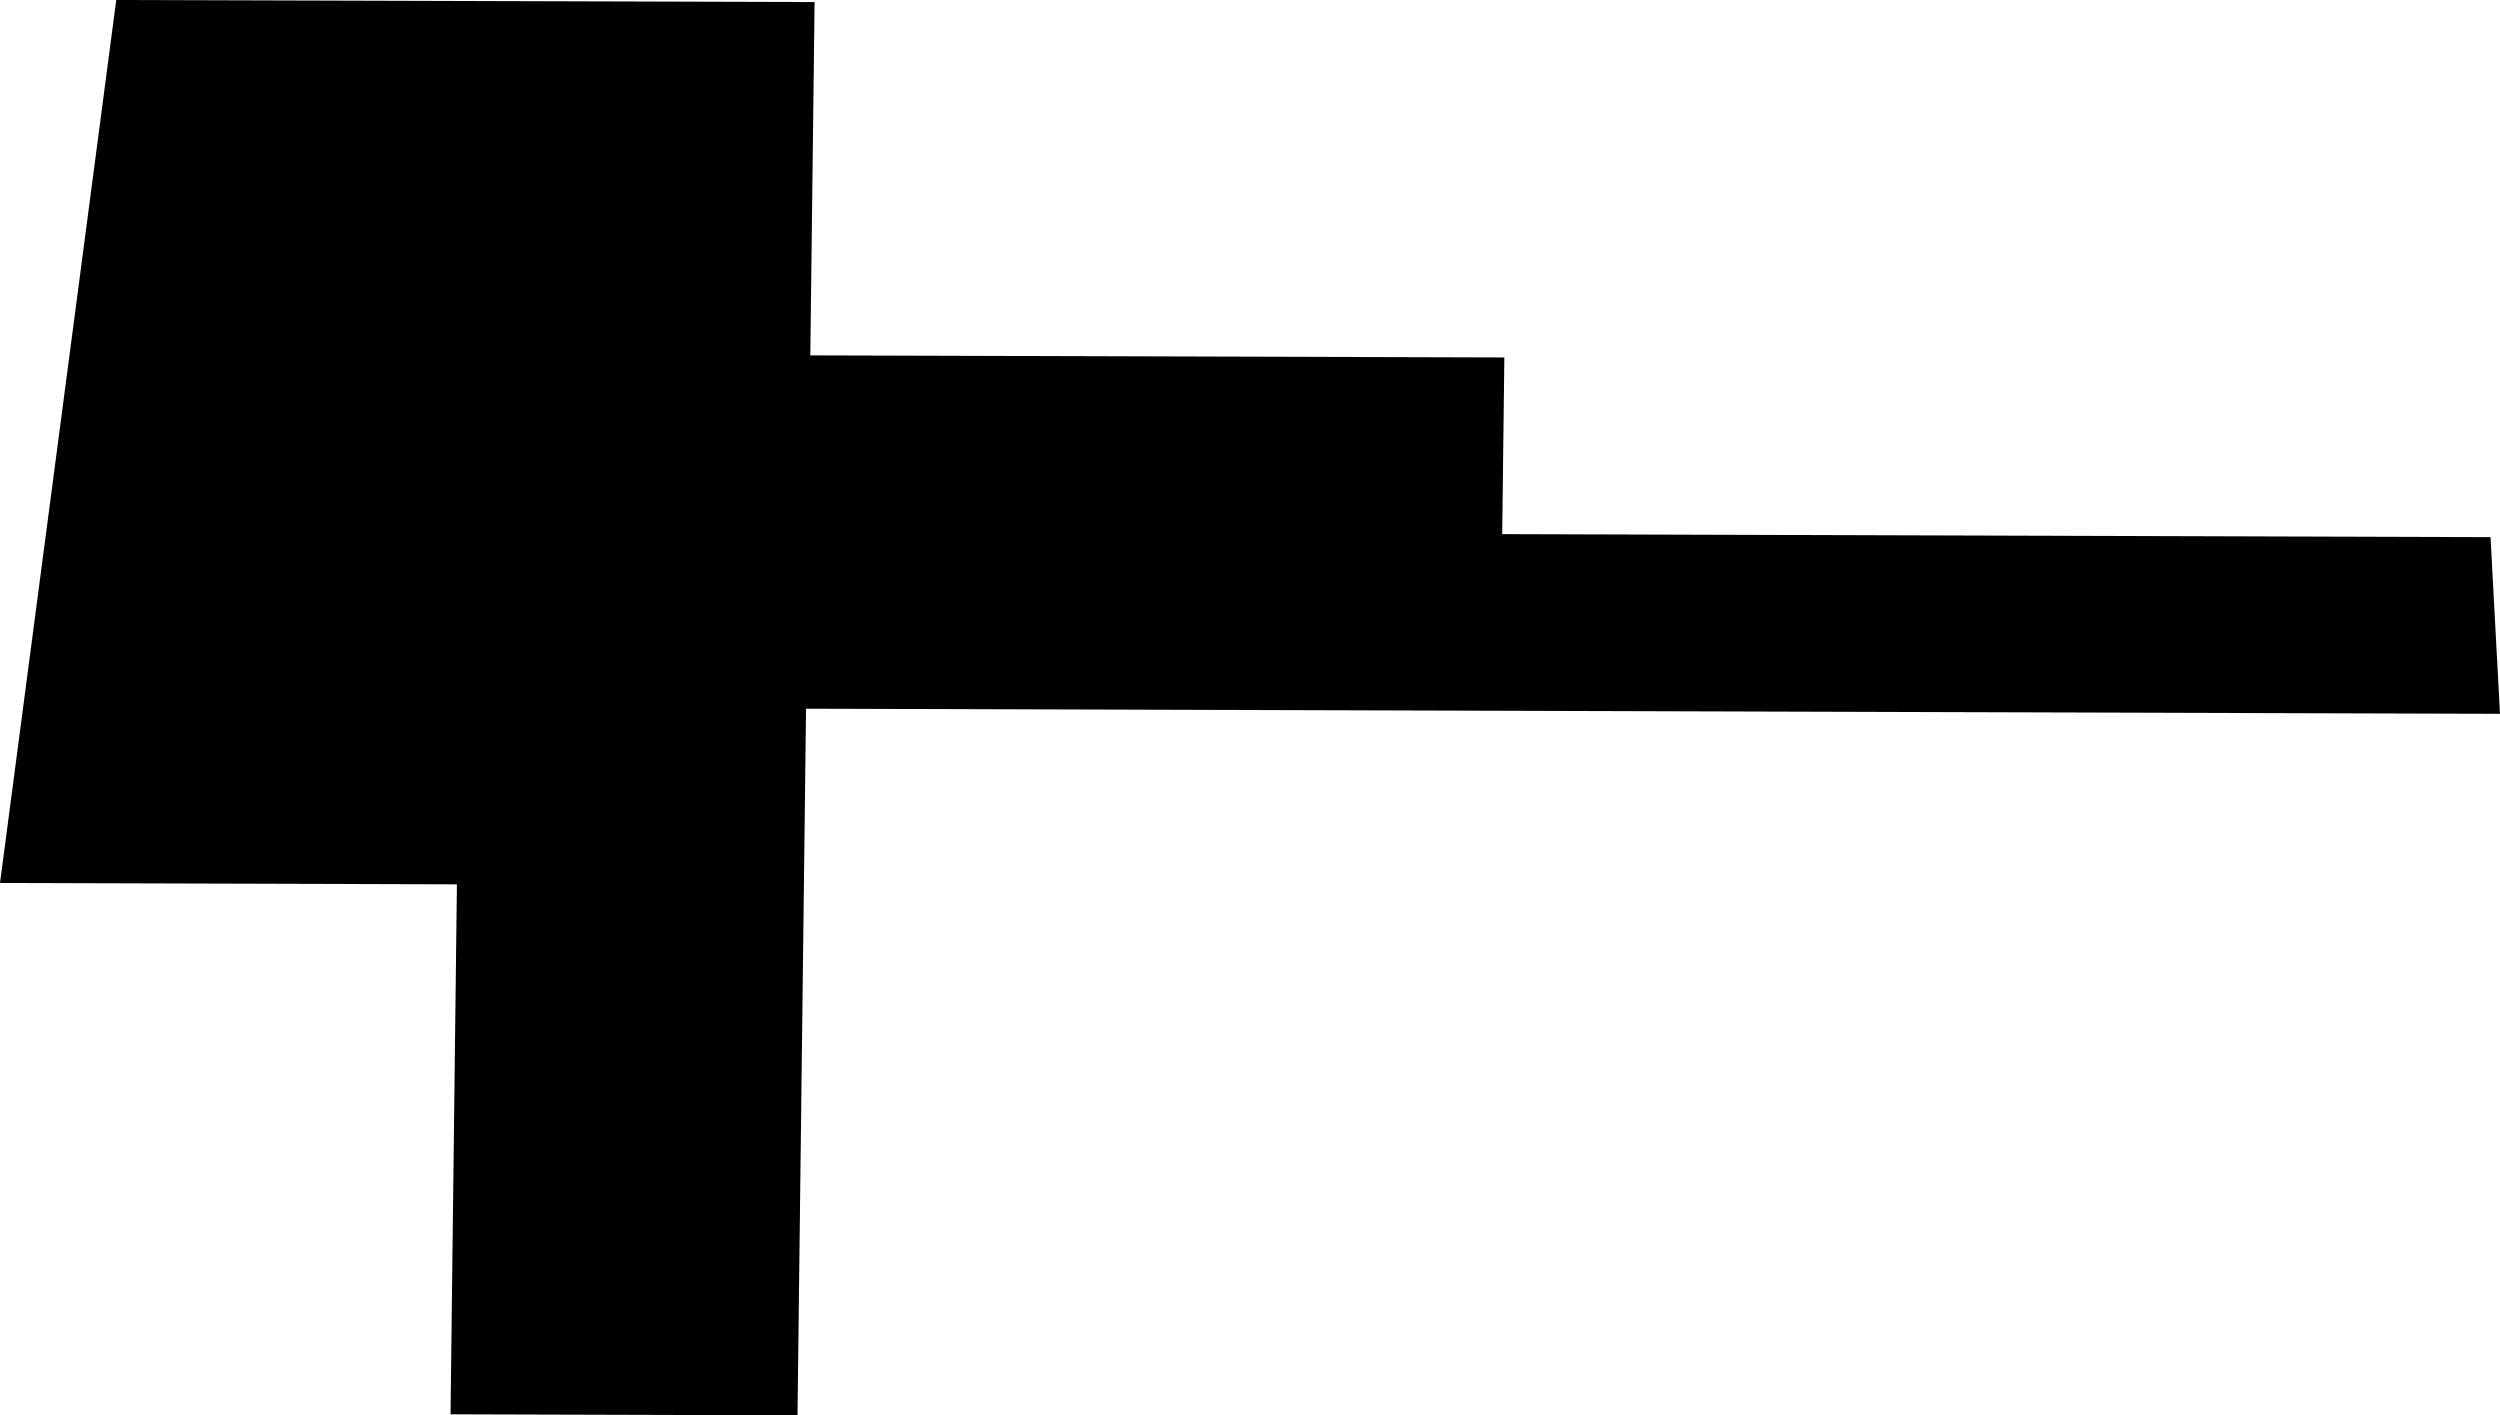 <svg width="1024" height="579.726" class="wof-locality" edtf:cessation="" edtf:inception="" id="wof-%!s(int64=1209314843)" mz:is_ceased="-1" mz:is_current="1" mz:is_deprecated="-1" mz:is_superseded="0" mz:is_superseding="1" mz:latitude="59.61351" mz:longitude="10.41854" mz:max_latitude="59.61662934702647" mz:max_longitude="10.42394611279949" mz:min_latitude="59.60942108849093" mz:min_longitude="10.41121378402271" mz:uri="https://data.whosonfirst.org/120/931/484/3/1209314843.geojson" viewBox="0 0 1024.00 579.73" wof:belongsto="102191581,1527971021,85633341,1527947269" wof:country="NO" wof:id="1209314843" wof:lastmodified="1582313574" wof:name="Verket" wof:parent_id="1527971021" wof:path="120/931/484/3/1209314843.geojson" wof:placetype="locality" wof:repo="whosonfirst-data-admin-no" wof:superseded_by="" wof:supersedes="101815563" xmlns="http://www.w3.org/2000/svg" xmlns:edtf="x-urn:namespaces#edtf" xmlns:mz="x-urn:namespaces#mz" xmlns:wof="x-urn:namespaces#wof"><path d="M0 361.673,47.613 0,333.653 0.846,331.903 145.566,616.184 146.416,615.302 218.776,1020.119 220.019,1024 292.382,330.153 290.286,326.654 579.726,184.535 579.303,187.148 362.224,0 361.673 Z"/></svg>